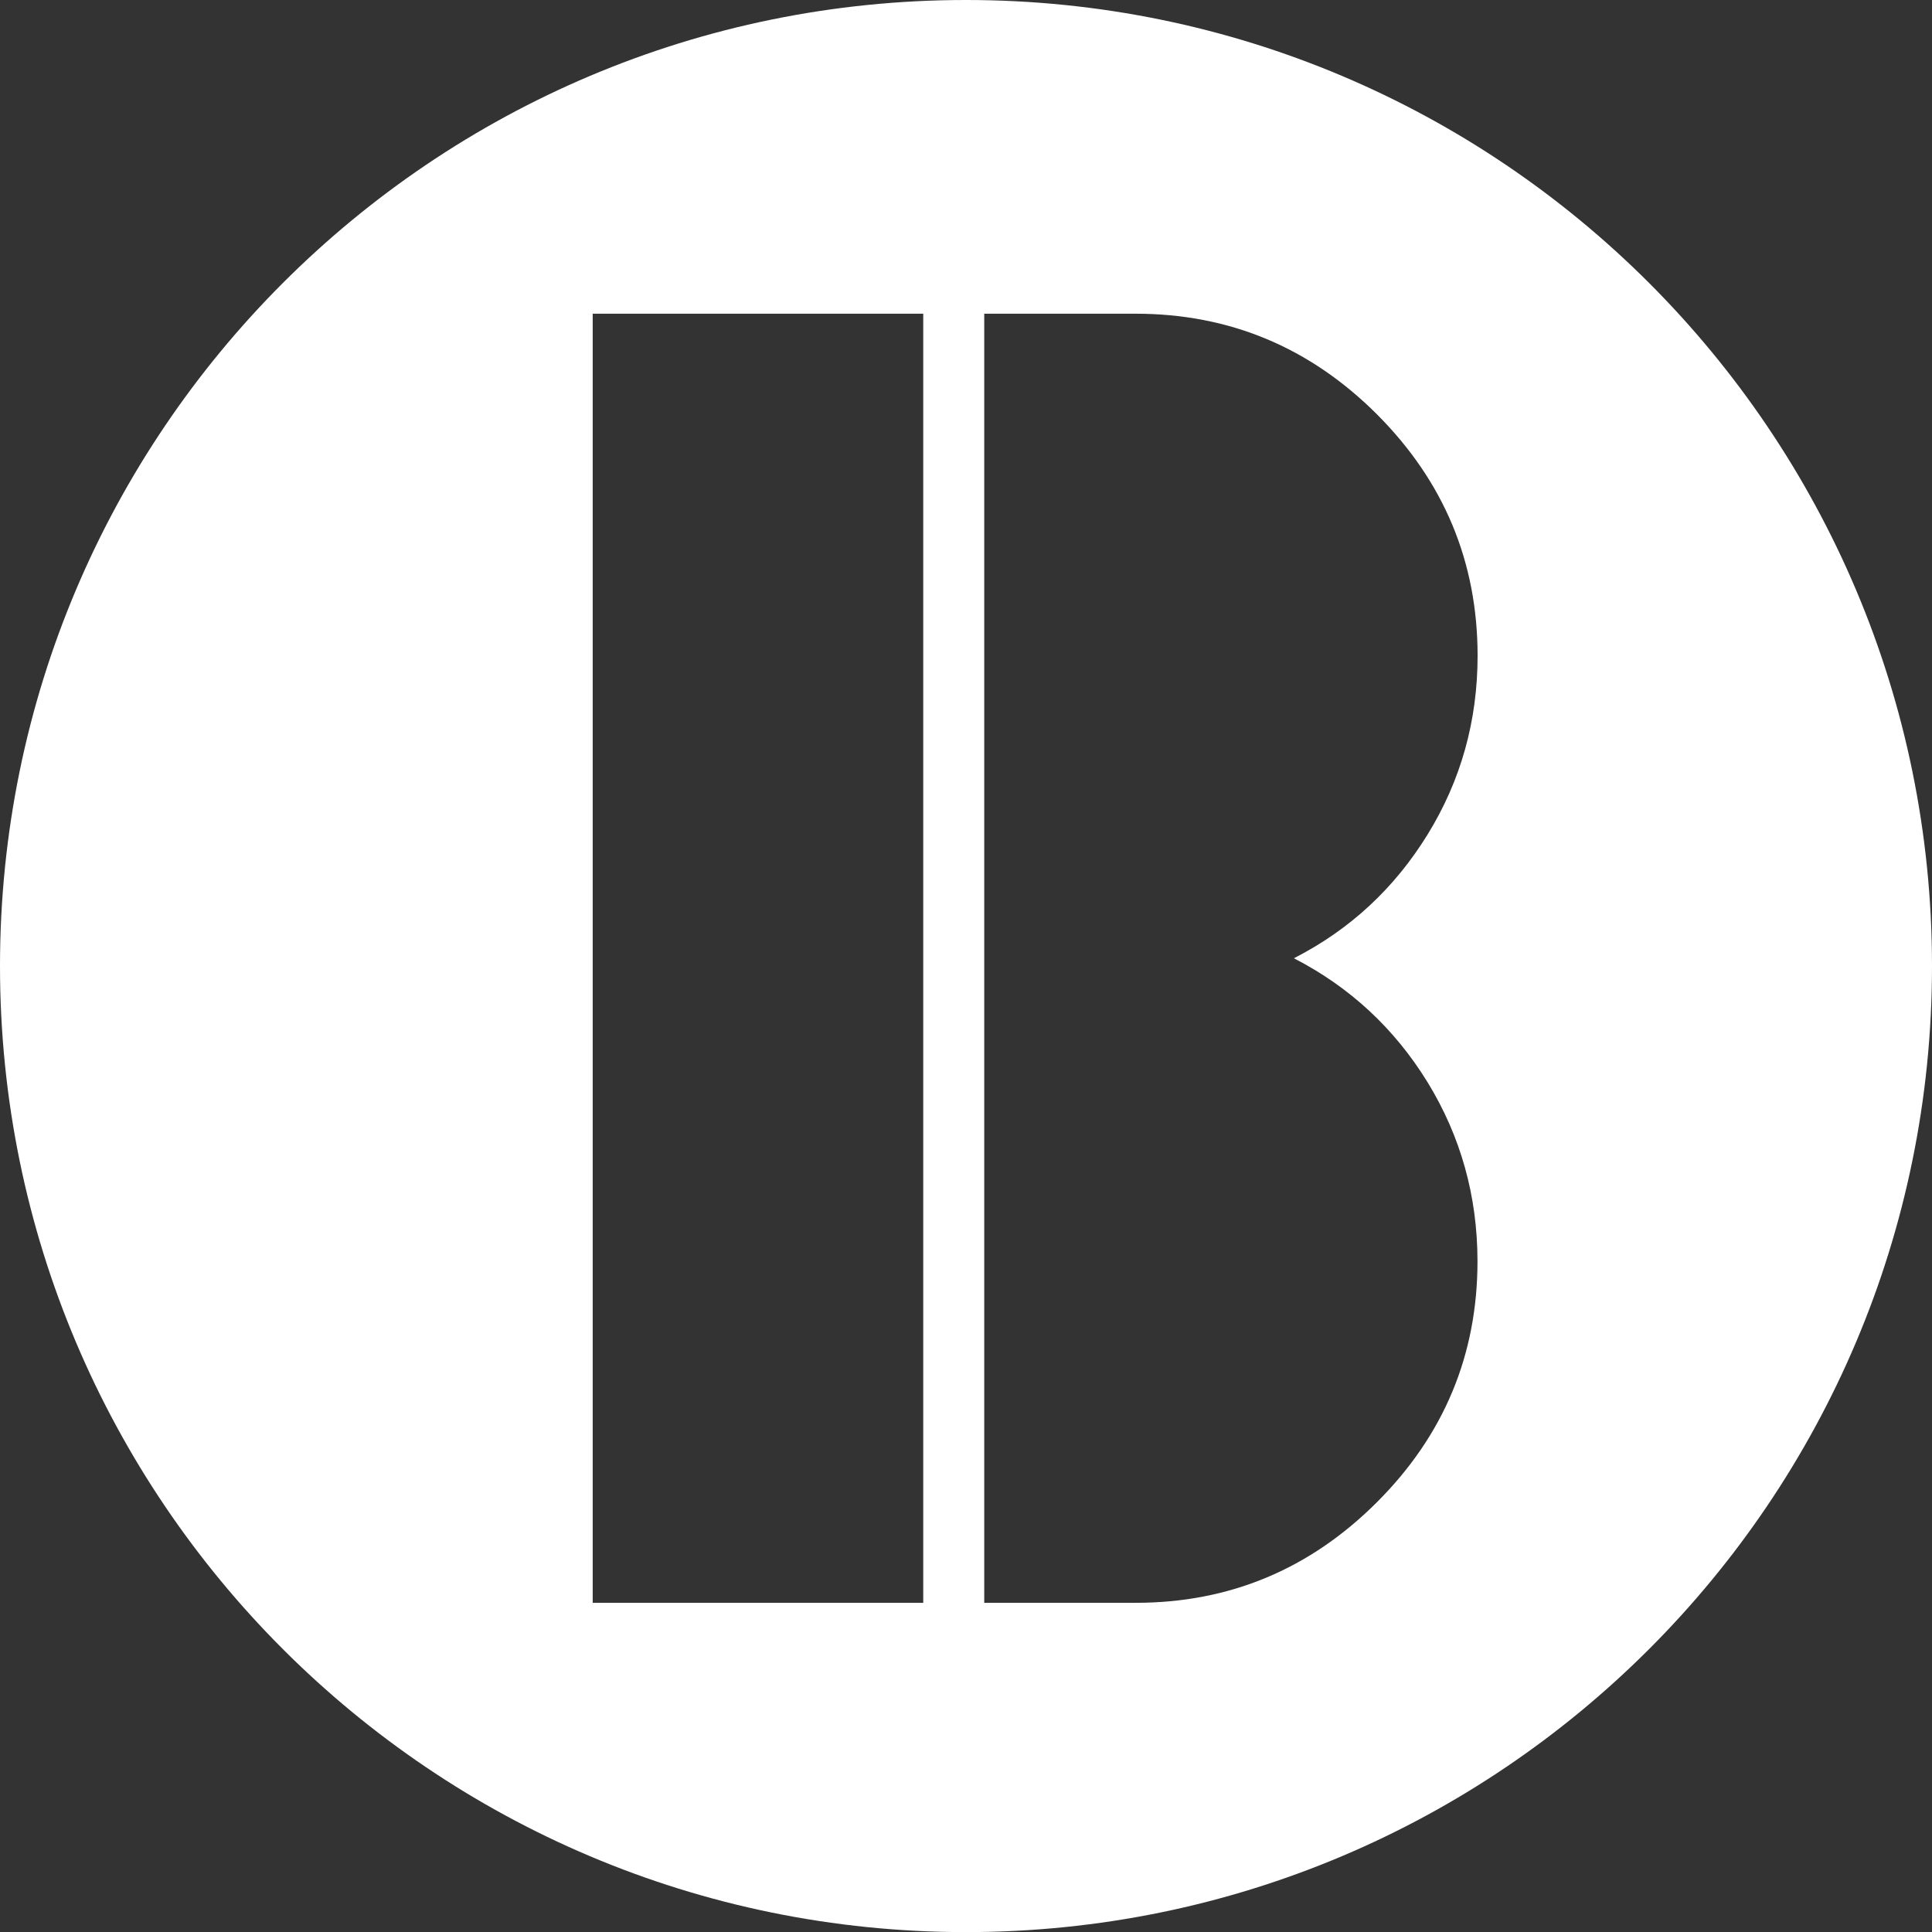 <?xml version="1.0" encoding="utf-8"?>
<!-- Generator: Adobe Illustrator 26.2.1, SVG Export Plug-In . SVG Version: 6.00 Build 0)  -->
<svg version="1.1" id="Layer_1" xmlns="http://www.w3.org/2000/svg" xmlns:xlink="http://www.w3.org/1999/xlink" x="0px" y="0px"
	 viewBox="0 0 1859.3 1859.3" style="enable-background:new 0 0 1859.3 1859.3;" xml:space="preserve">
<rect x="0" y="0" width="1859.3" height="1859.3" fill="#333333" stroke="none"/>
<style type="text/css">
	.st0{fill:#FFFFFF;}
</style>
<path class="st0" d="M929.6,0C416.2,0,0,416.2,0,929.7s416.2,929.7,929.6,929.7s929.7-416.2,929.7-929.7S1443.1,0,929.6,0z
	 M570.4,301.9h318.1v1240.6H570.4V301.9z M1373.9,1041.6c31.9,52.1,47.9,109.4,48,172c0,90.3-32.3,167.7-96.9,232.2
	s-142.1,96.8-232.4,96.7H947.2V301.9h145.5c90.4,0,167.8,32.3,232.4,96.8c64.5,64.6,96.8,141.9,96.9,232.2c0,62.7-16,120-48,172
	s-74.9,91.8-128.8,119.3C1298.9,949.8,1341.9,989.6,1373.9,1041.6L1373.9,1041.6z"/>
</svg>
